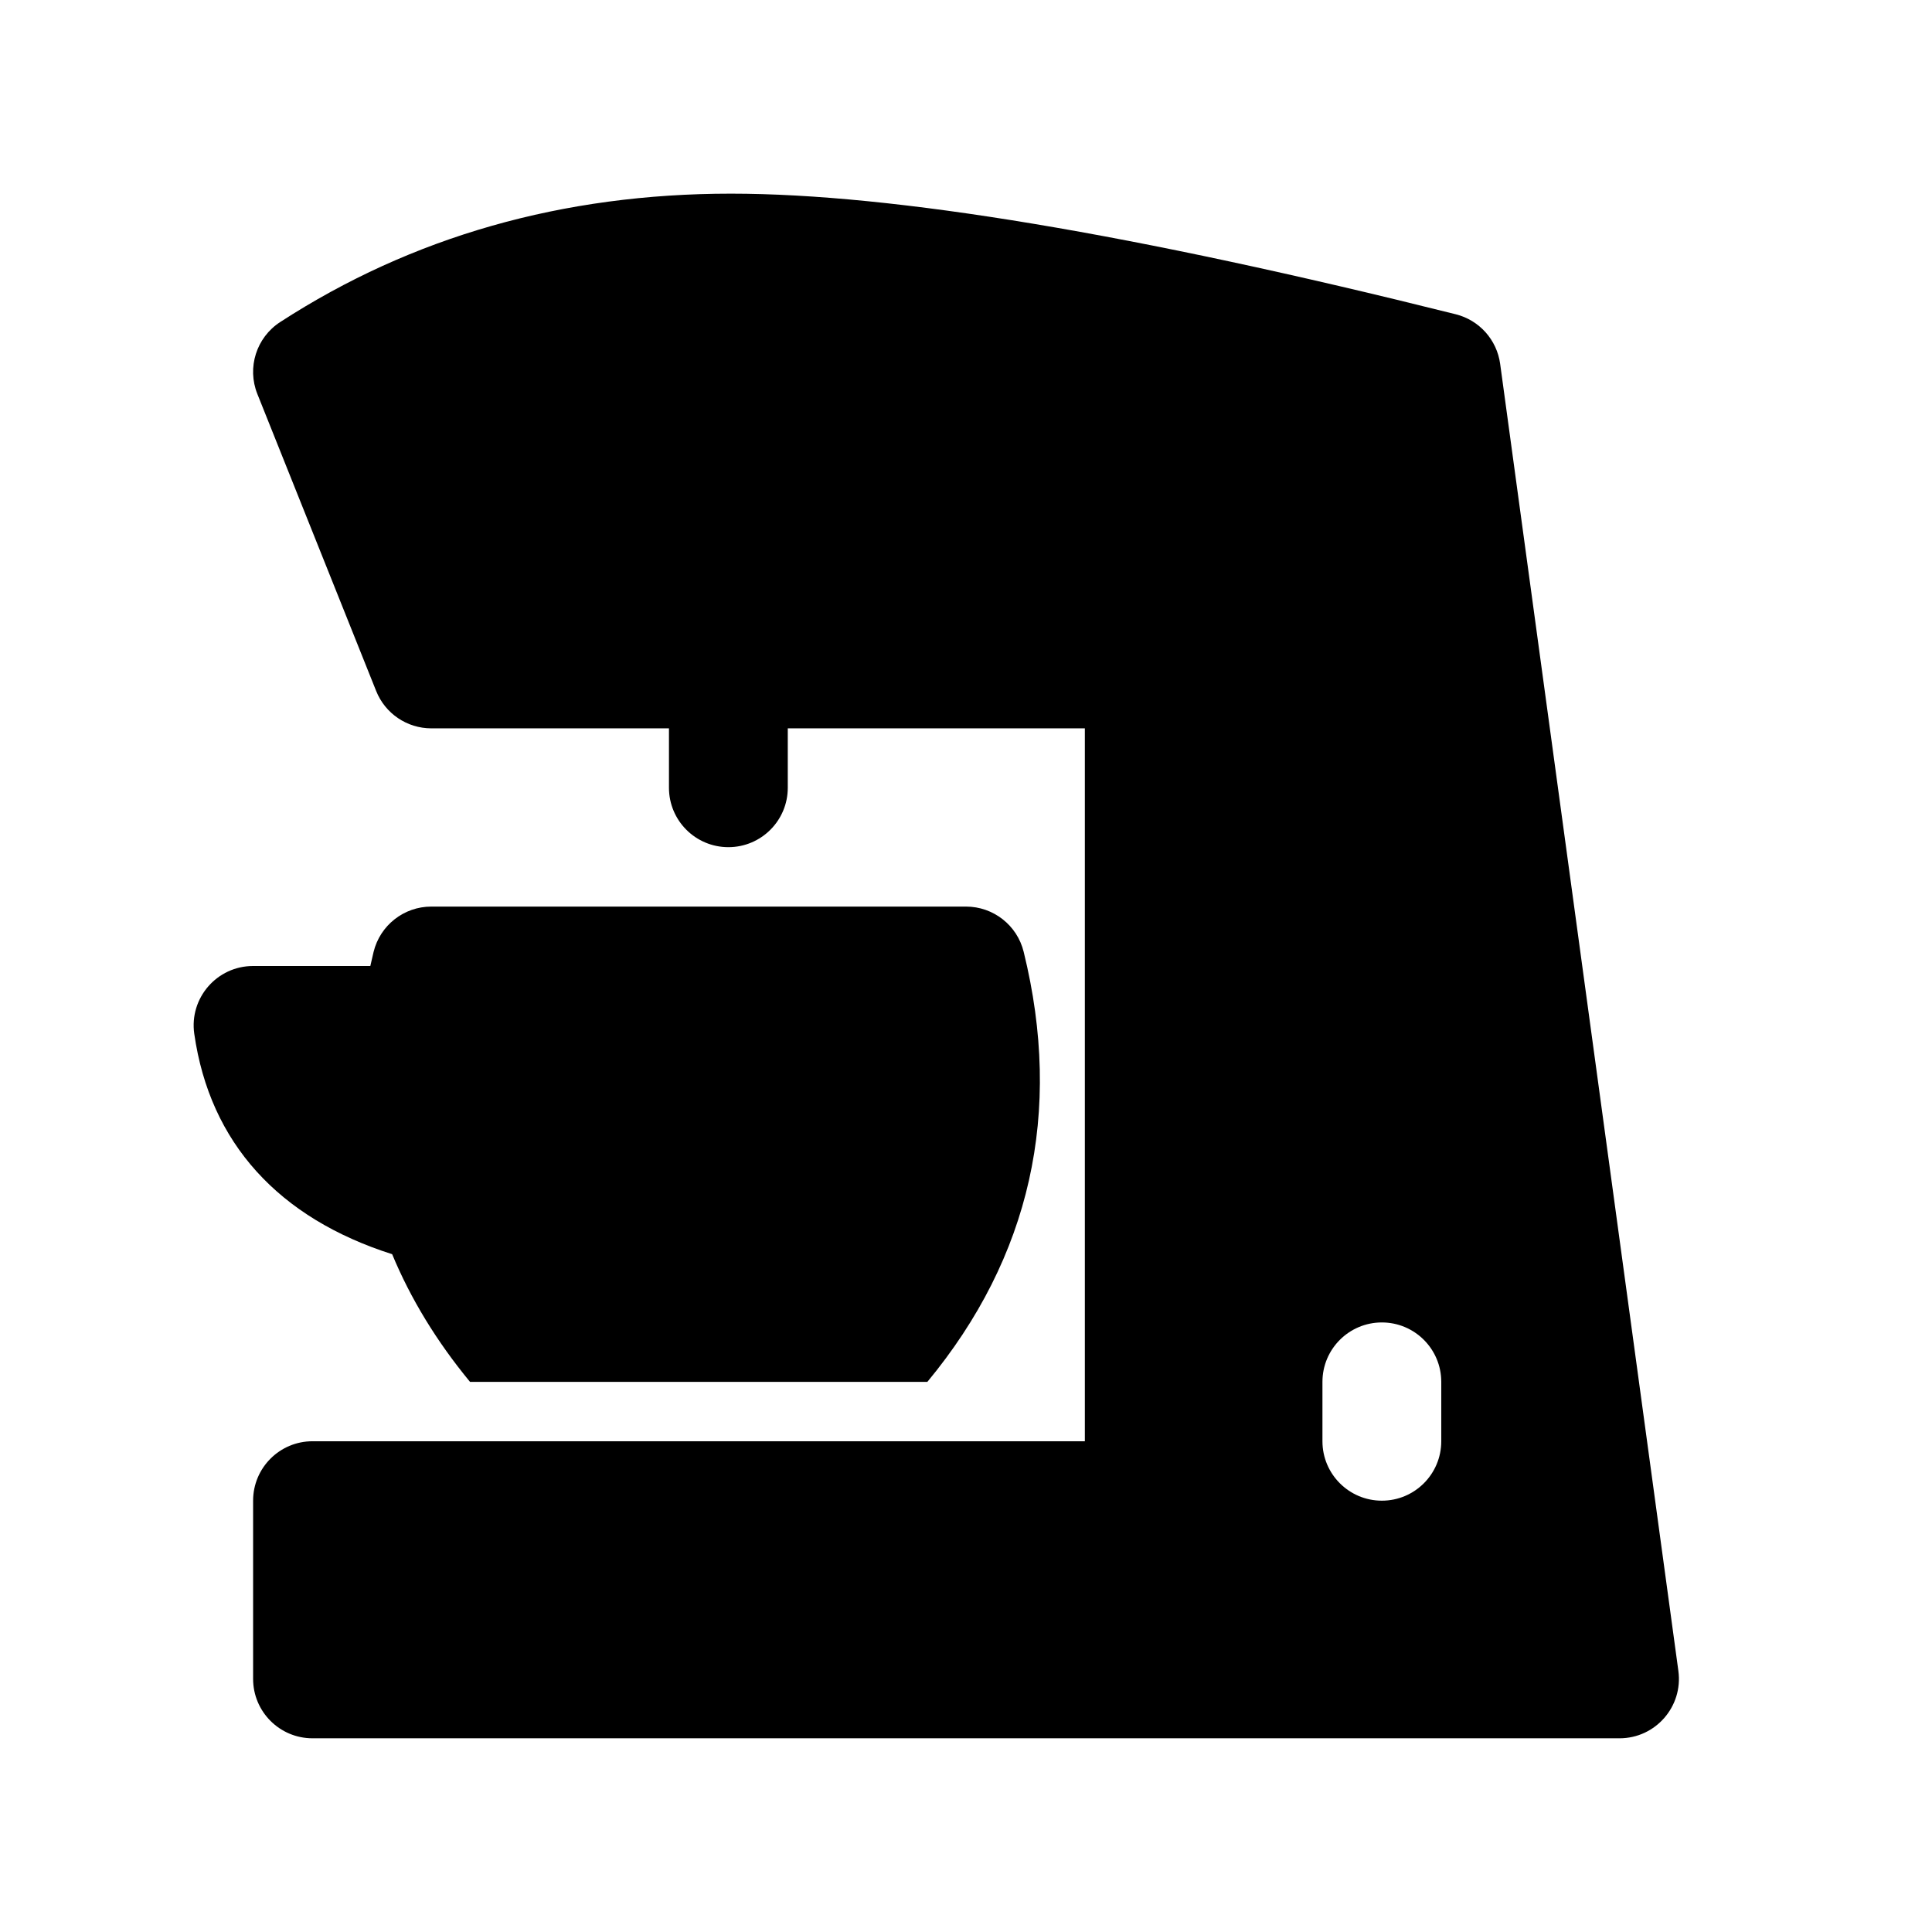 <?xml version="1.0" encoding="UTF-8"?>
<!-- Uploaded to: SVG Repo, www.svgrepo.com, Generator: SVG Repo Mixer Tools -->
<svg fill="#000000" width="800px" height="800px" version="1.1" viewBox="144 144 512 512" xmlns="http://www.w3.org/2000/svg">
 <path d="m352.77 337.02v15.742c0 8.695-7.047 15.746-15.742 15.746-8.695 0-15.746-7.051-15.746-15.746v-15.742h-62.977c-6.438 0-12.227-3.922-14.617-9.898l-31.488-78.719c-2.793-6.984-0.258-14.969 6.055-19.059 34.988-22.68 74.926-34.023 119.45-34.023 43.109 0 106.96 10.68 192.07 31.961 6.246 1.559 10.91 6.766 11.781 13.145l47.23 346.37c1.289 9.453-6.059 17.871-15.598 17.871h-346.37c-8.695 0-15.742-7.051-15.742-15.746v-47.23c0-8.695 7.047-15.746 15.742-15.746h204.68v-188.93zm173.18 188.93v-15.742c0-8.695-7.047-15.746-15.742-15.746-8.695 0-15.746 7.051-15.746 15.746v15.742c0 8.695 7.051 15.746 15.746 15.746 8.695 0 15.742-7.051 15.742-15.746zm-136.18-15.742h-121.21c-8.84-10.719-15.727-22.012-20.637-33.832-30.039-9.562-48.305-29.449-52.441-58.406-1.355-9.484 6.004-17.969 15.586-17.969h31.074c0.27-1.238 0.559-2.481 0.859-3.723 1.719-7.055 8.035-12.023 15.297-12.023h141.7c7.246 0 13.555 4.945 15.285 11.98 10.461 42.504 1.789 80.977-25.516 113.97z"/>
</svg>